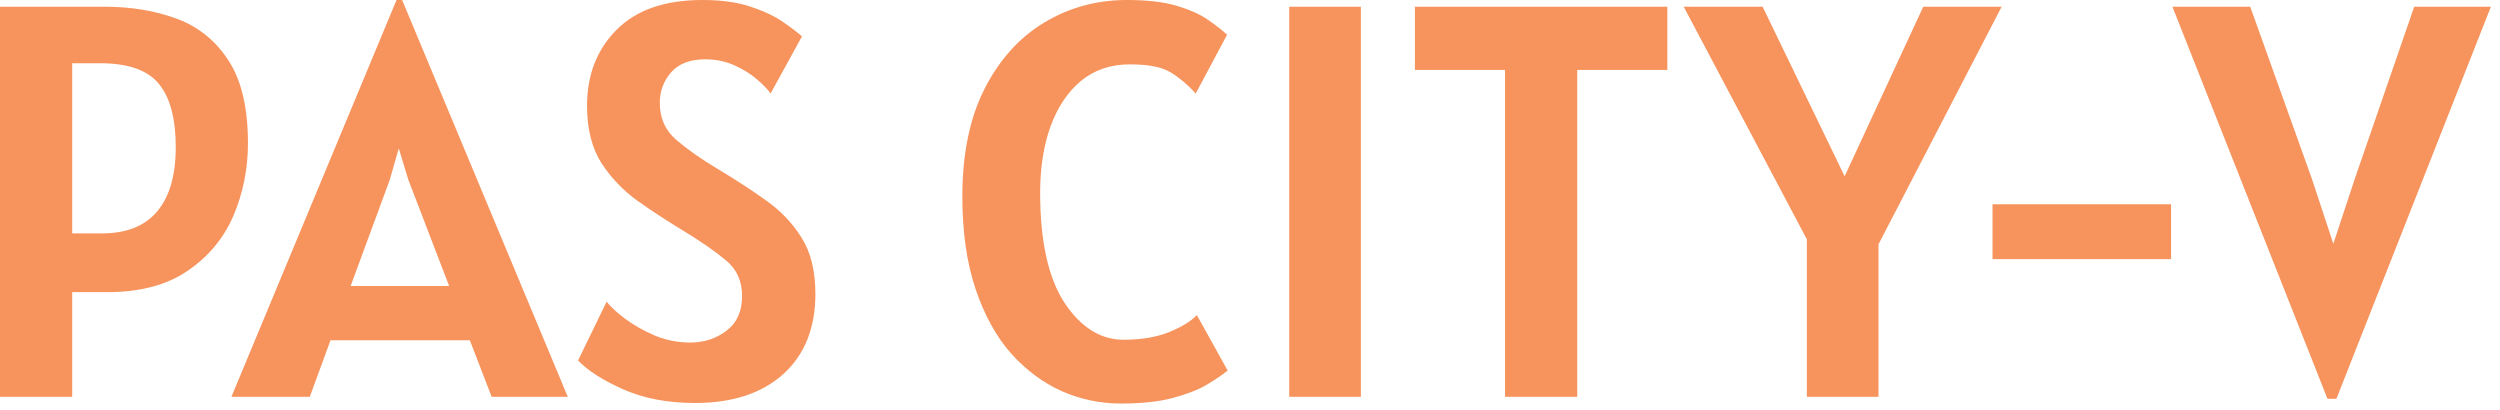 <svg width="134" height="22" viewBox="0 0 134 22" fill="none" xmlns="http://www.w3.org/2000/svg">
<path d="M-1.94311e-05 21.27V0.36H5.61C7.03 0.36 8.32 0.575 9.48 1.005C10.64 1.435 11.565 2.185 12.255 3.255C12.945 4.315 13.29 5.79 13.29 7.68C13.29 9.05 13.03 10.345 12.51 11.565C11.99 12.775 11.17 13.76 10.05 14.52C8.94 15.28 7.5 15.66 5.73 15.66H3.87V21.27H-1.94311e-05ZM5.37 3.39H3.87V12.51H5.46C6.78 12.51 7.77 12.115 8.43 11.325C9.09 10.535 9.42 9.39 9.42 7.89C9.42 6.36 9.12 5.23 8.52 4.5C7.92 3.76 6.87 3.39 5.37 3.39ZM12.404 21.27L21.254 1.80006e-05H21.554L30.434 21.27H26.354L25.184 18.24H17.714L16.604 21.27H12.404ZM20.894 9.63L18.794 15.33H24.074L21.884 9.63L21.374 7.95L20.894 9.63ZM37.255 21.6C35.785 21.6 34.5 21.355 33.4 20.865C32.3 20.375 31.495 19.86 30.985 19.32L32.515 16.17C32.725 16.44 33.055 16.745 33.505 17.085C33.965 17.425 34.495 17.725 35.095 17.985C35.705 18.235 36.335 18.36 36.985 18.36C37.735 18.36 38.385 18.15 38.935 17.73C39.495 17.31 39.775 16.69 39.775 15.87C39.775 15.06 39.485 14.42 38.905 13.95C38.335 13.47 37.555 12.93 36.565 12.33C35.755 11.84 34.96 11.32 34.18 10.77C33.4 10.21 32.75 9.53 32.23 8.73C31.72 7.92 31.465 6.9 31.465 5.67C31.465 4.02 31.99 2.665 33.04 1.605C34.1 0.535 35.635 1.80006e-05 37.645 1.80006e-05C38.665 1.80006e-05 39.53 0.12 40.24 0.36C40.96 0.6 41.54 0.875 41.98 1.185C42.43 1.495 42.765 1.75 42.985 1.95L41.305 5.01C41.165 4.81 40.93 4.565 40.6 4.275C40.27 3.985 39.865 3.73 39.385 3.51C38.905 3.29 38.375 3.18 37.795 3.18C36.985 3.18 36.375 3.415 35.965 3.885C35.565 4.345 35.365 4.89 35.365 5.52C35.365 6.33 35.66 6.99 36.25 7.5C36.85 8.01 37.575 8.52 38.425 9.03C39.365 9.59 40.235 10.155 41.035 10.725C41.835 11.285 42.48 11.96 42.97 12.75C43.46 13.53 43.705 14.53 43.705 15.75C43.705 17.58 43.13 19.015 41.98 20.055C40.83 21.085 39.255 21.6 37.255 21.6ZM60.072 21.63C58.982 21.63 57.932 21.41 56.922 20.97C55.912 20.52 55.002 19.845 54.192 18.945C53.392 18.035 52.757 16.88 52.287 15.48C51.817 14.08 51.582 12.43 51.582 10.53C51.582 8.25 51.977 6.33 52.767 4.77C53.567 3.2 54.632 2.015 55.962 1.215C57.302 0.405 58.782 1.80006e-05 60.402 1.80006e-05C61.502 1.80006e-05 62.397 0.105 63.087 0.315C63.787 0.525 64.342 0.775 64.752 1.065C65.172 1.355 65.512 1.62 65.772 1.86L64.092 5.01C63.662 4.54 63.217 4.165 62.757 3.885C62.297 3.595 61.562 3.45 60.552 3.45C59.532 3.45 58.662 3.745 57.942 4.335C57.232 4.925 56.687 5.74 56.307 6.78C55.937 7.81 55.752 8.99 55.752 10.32C55.752 12.93 56.187 14.9 57.057 16.23C57.937 17.55 58.992 18.21 60.222 18.21C61.172 18.21 61.982 18.075 62.652 17.805C63.322 17.535 63.822 17.23 64.152 16.89L65.802 19.86C65.522 20.09 65.147 20.345 64.677 20.625C64.217 20.895 63.612 21.13 62.862 21.33C62.122 21.53 61.192 21.63 60.072 21.63ZM69.103 21.27V0.36H72.943V21.27H69.103ZM80.669 21.27V3.75H75.839V0.36H89.369V3.75H84.539V21.27H80.669ZM96.847 21.27V12.825L90.247 0.36H94.477L98.872 9.45L103.087 0.36H107.287L100.687 13.095V21.27H96.847ZM106.799 13.89V10.95H116.369V13.89H106.799ZM124.752 21.375L116.442 0.36H120.612L123.912 9.57L125.067 13.065L126.222 9.57L129.402 0.36H133.512L125.232 21.375H124.752Z" fill="#F7935C"/>
</svg>
